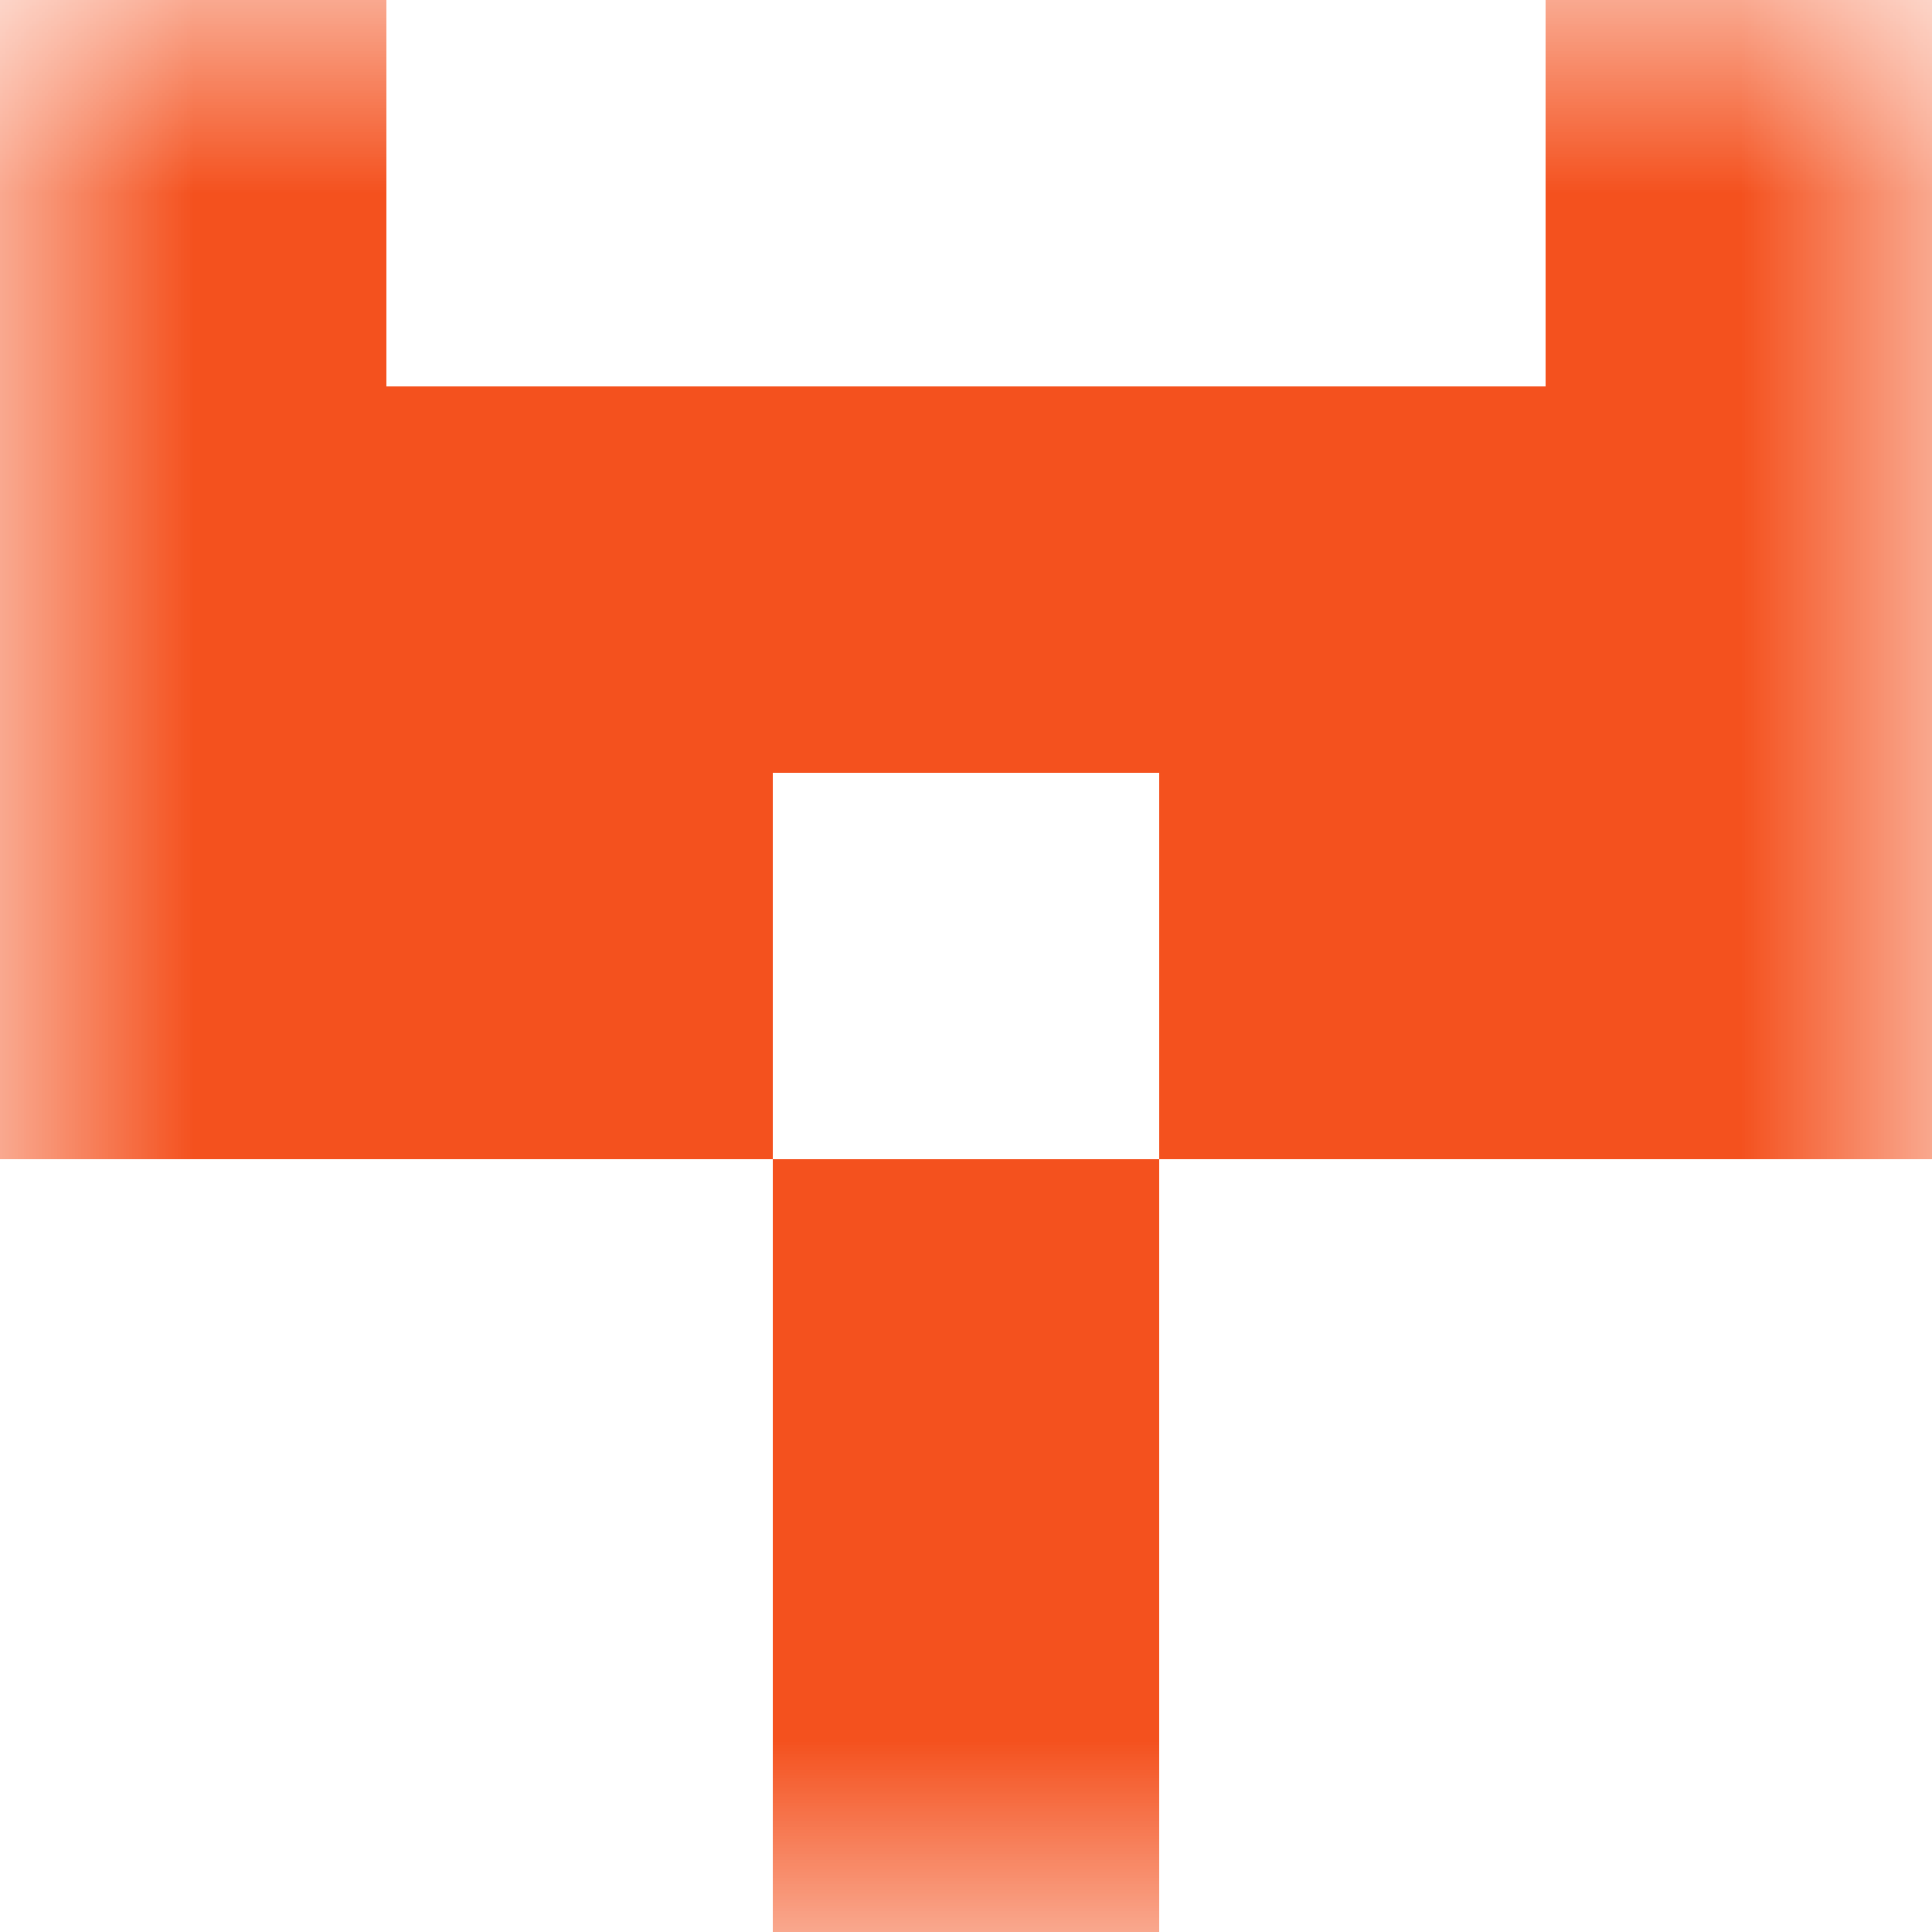 <svg xmlns="http://www.w3.org/2000/svg" viewBox="0 0 5 5" fill="none" shape-rendering="crispEdges"><mask id="viewboxMask"><rect width="5" height="5" rx="0" ry="0" x="0" y="0" fill="#fff" /></mask><g mask="url(#viewboxMask)"><path d="M1 0H0v1h1V0ZM5 0H4v1h1V0Z" fill="#f4511e"/><path fill="#f4511e" d="M0 1h5v1H0z"/><path d="M2 2H0v1h2V2ZM5 2H3v1h2V2Z" fill="#f4511e"/><path fill="#f4511e" d="M2 3h1v1H2z"/><path fill="#f4511e" d="M2 4h1v1H2z"/></g></svg>